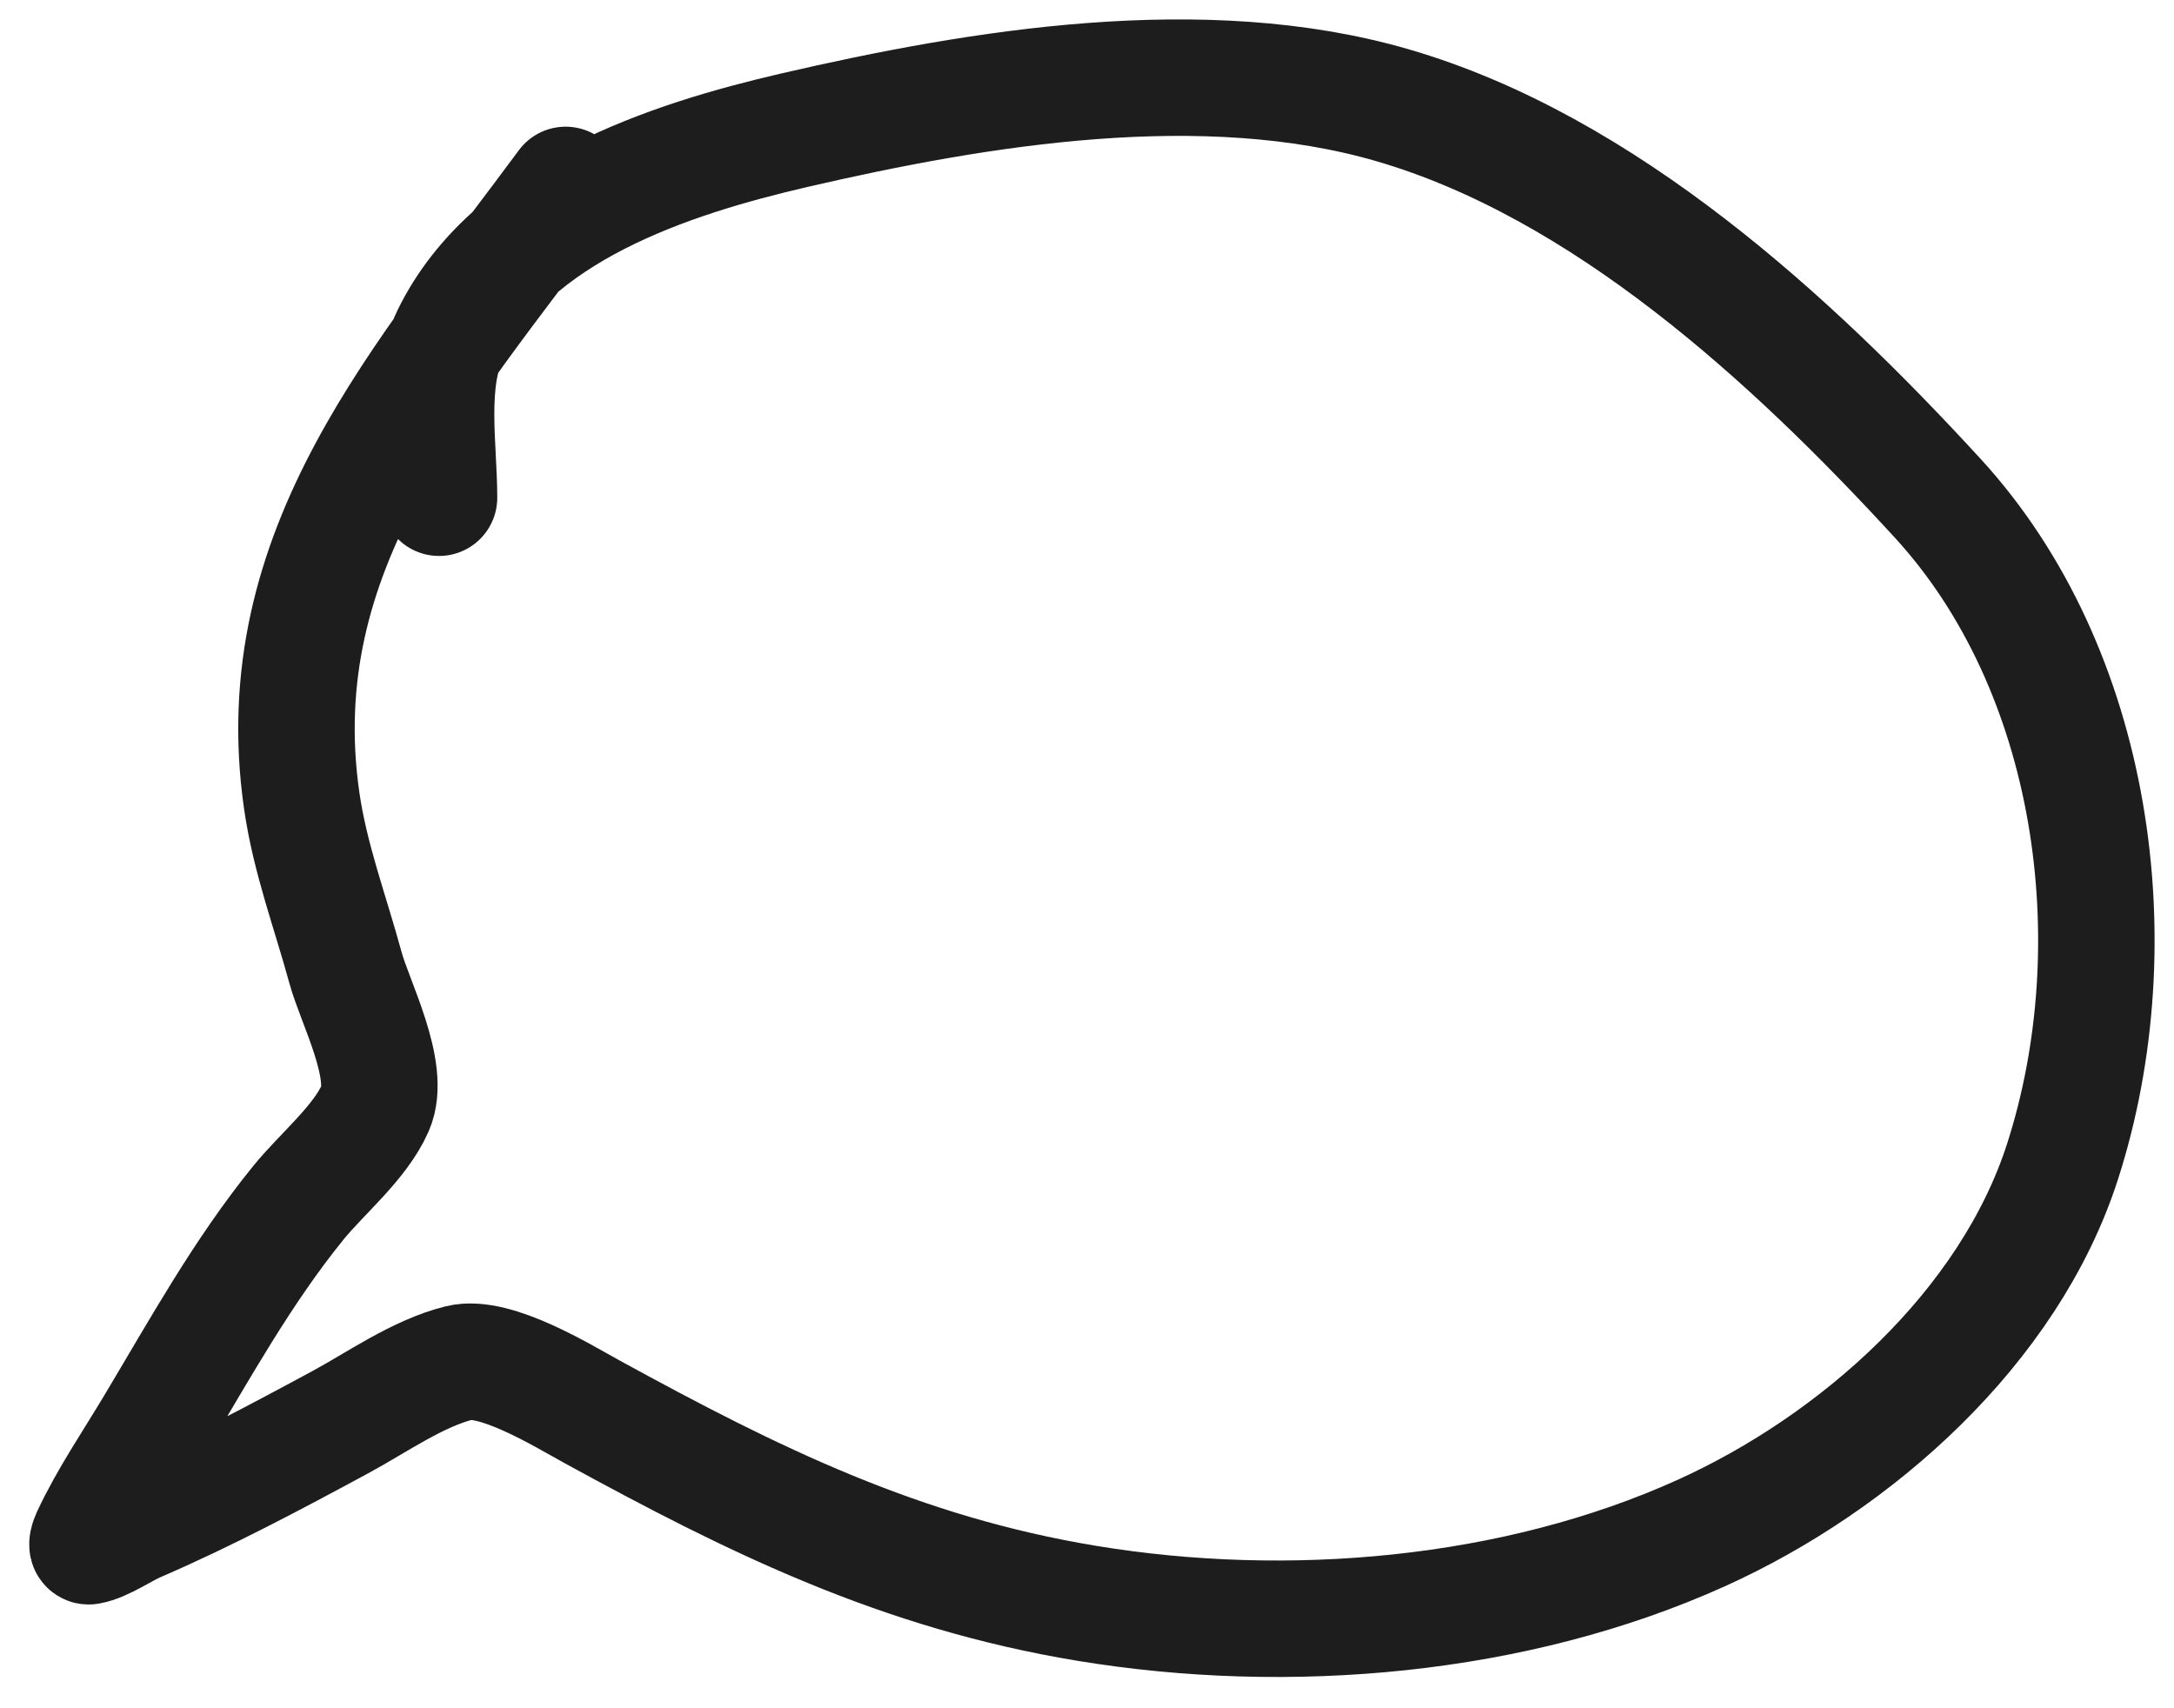 <svg xmlns="http://www.w3.org/2000/svg" width="56" height="44" viewBox="0 0 56 44" fill="none"><path d="M11.309 12.82C11.309 11.528 11.011 9.824 11.596 8.631C13.169 5.429 17.249 4.098 20.453 3.356C25.261 2.242 31.013 1.303 35.854 2.706C41.317 4.289 46.158 8.74 49.911 12.831C53.965 17.249 54.935 24.301 53.13 29.915C51.753 34.198 47.812 37.684 43.826 39.486C39.022 41.658 33.191 42.154 27.999 41.298C23.191 40.505 19.41 38.643 15.231 36.353C14.499 35.952 12.752 34.875 11.831 35.106C10.759 35.373 9.702 36.127 8.751 36.64C7.035 37.566 5.319 38.479 3.528 39.252C3.185 39.399 2.665 39.761 2.292 39.827C2.208 39.842 2.277 39.649 2.313 39.571C2.772 38.586 3.41 37.654 3.965 36.726C5.139 34.765 6.241 32.76 7.685 30.981C8.286 30.239 9.276 29.433 9.667 28.54C10.085 27.587 9.141 25.813 8.9 24.927C8.505 23.477 7.984 22.109 7.77 20.611C6.848 14.158 10.886 9.757 14.57 4.763" stroke="#1D1D1D" stroke-width="3" stroke-linecap="round"></path></svg>